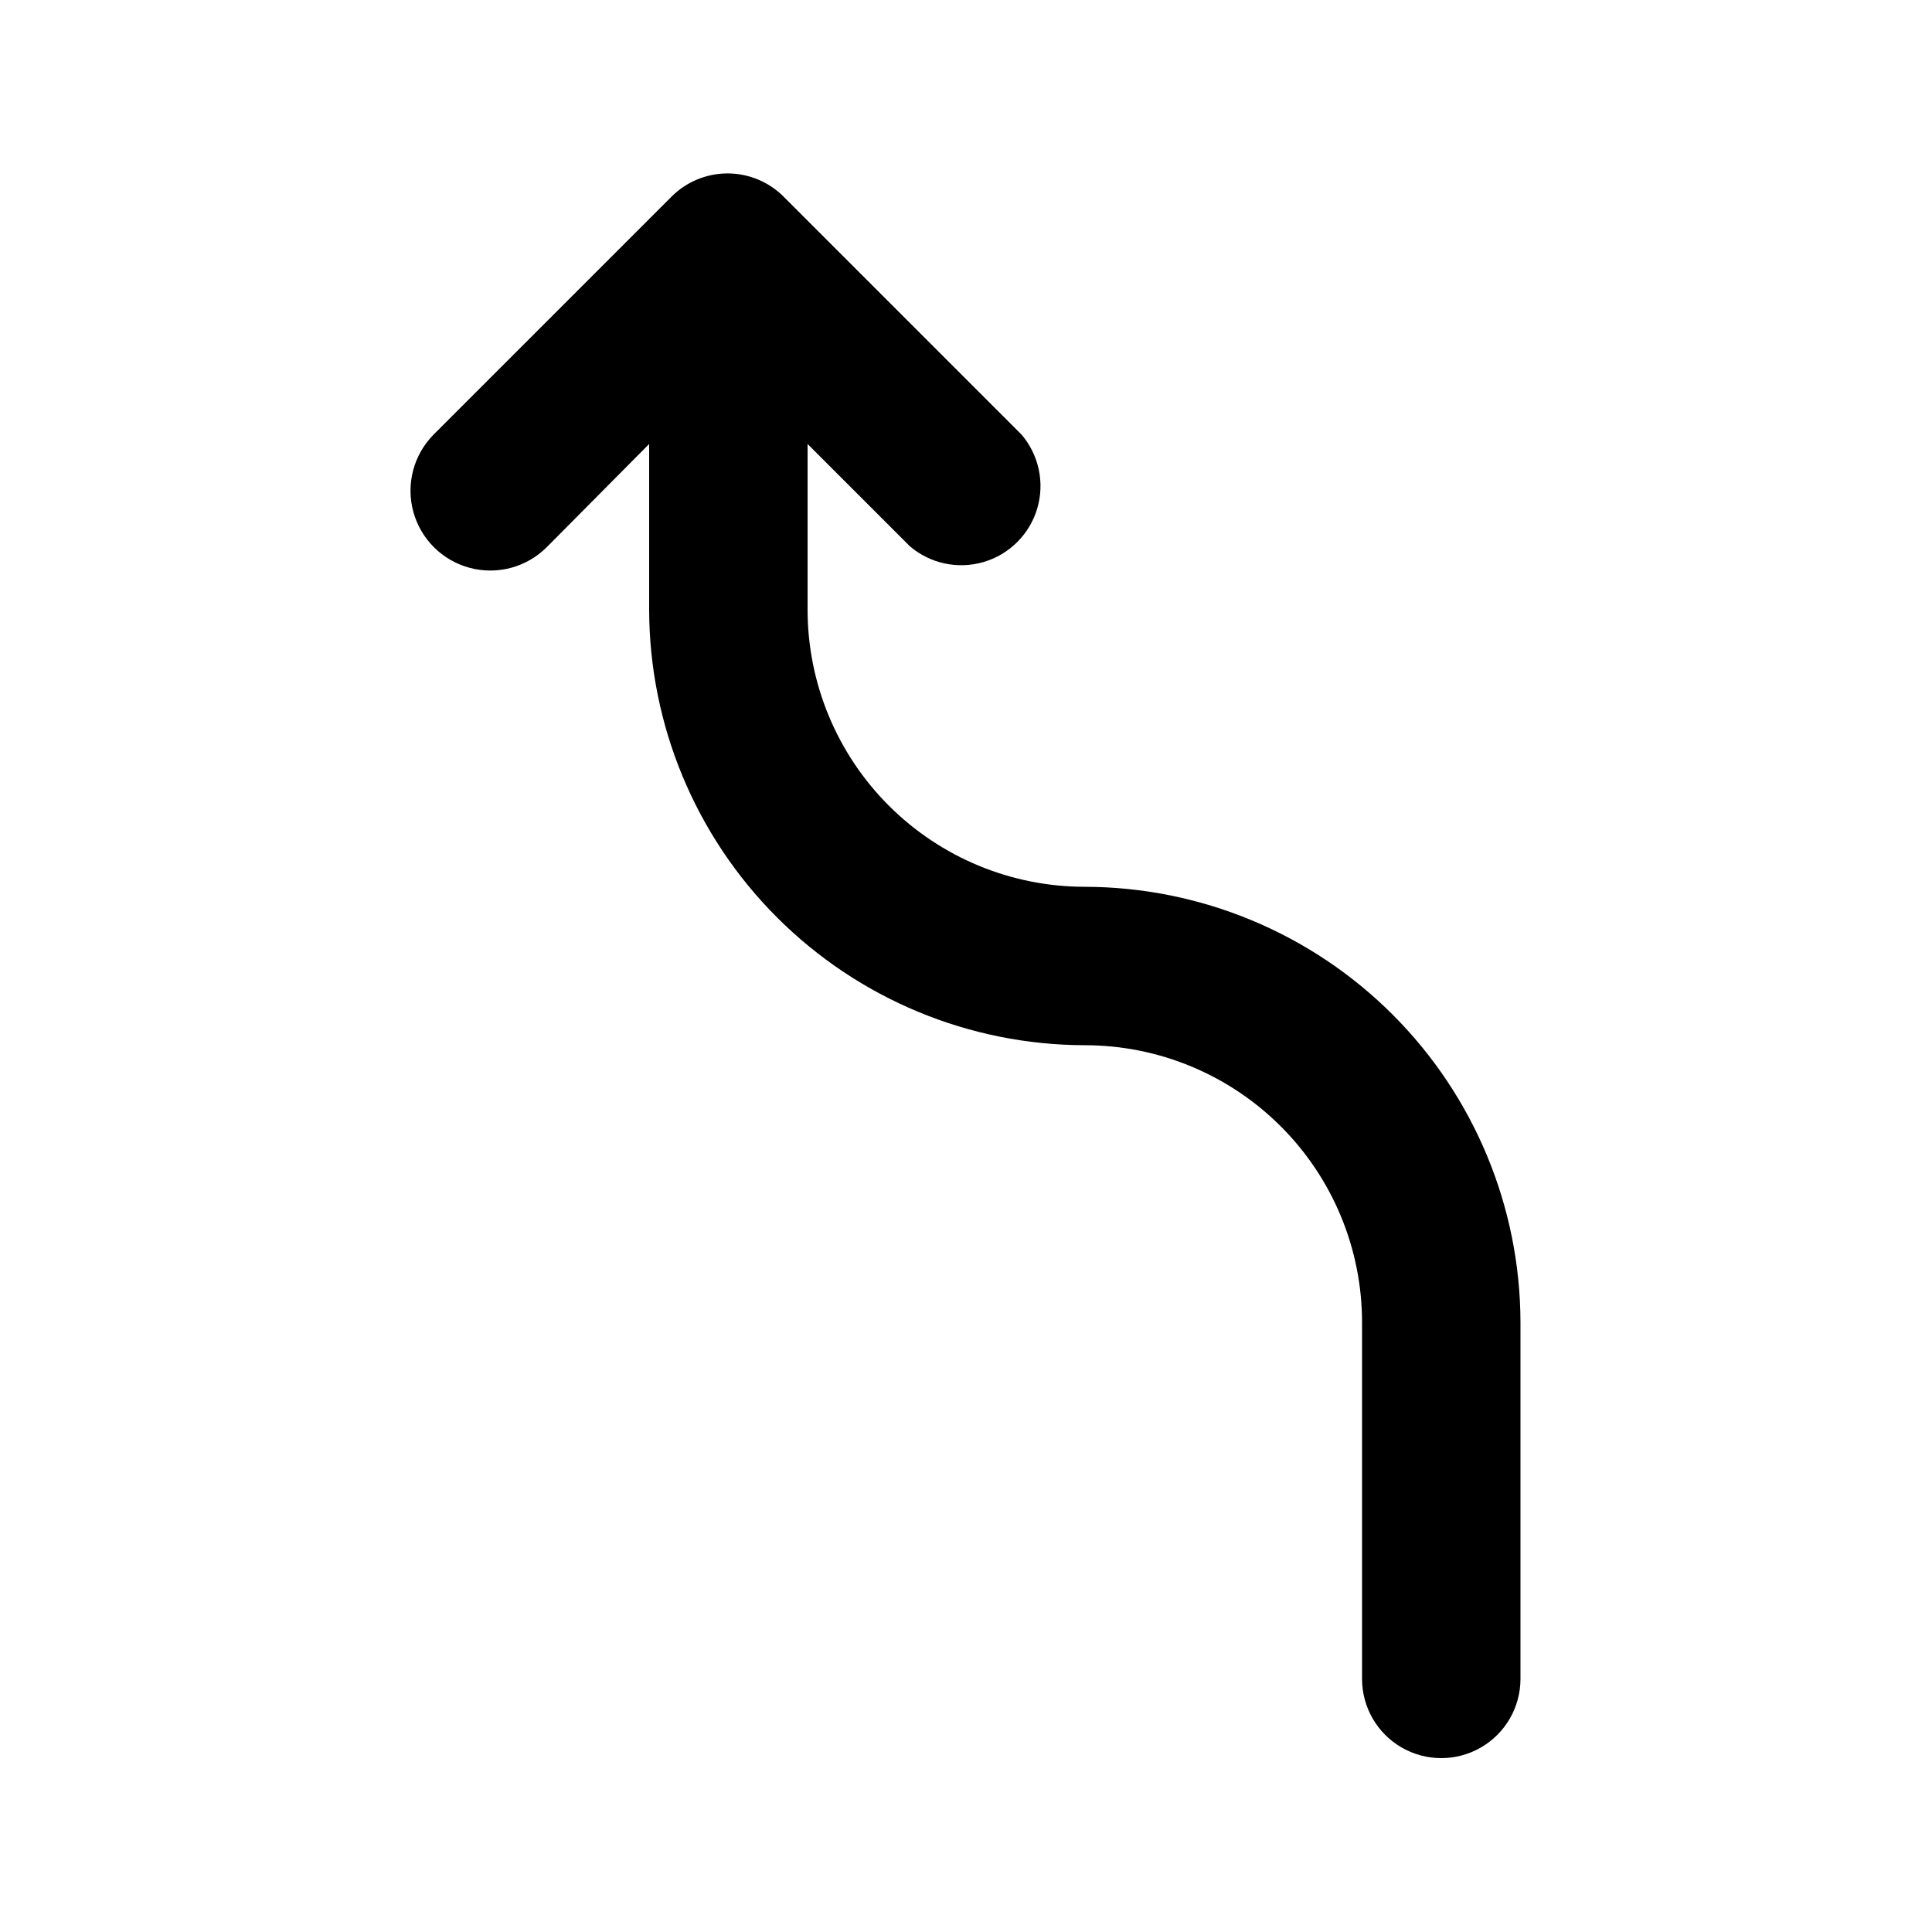 <?xml version="1.0" encoding="UTF-8"?>
<!-- Uploaded to: SVG Repo, www.svgrepo.com, Generator: SVG Repo Mixer Tools -->
<svg fill="#000000" width="800px" height="800px" version="1.1" viewBox="144 144 512 512" xmlns="http://www.w3.org/2000/svg">
 <path d="m431.49 379.01c-19.488 0-38.176-7.742-51.953-21.52-13.781-13.781-21.52-32.469-21.52-51.953v-43.875l27.078 27.078v0.004c5.406 4.625 12.785 6.203 19.609 4.184 6.82-2.016 12.156-7.356 14.176-14.176 2.019-6.824 0.441-14.203-4.188-19.609l-62.977-62.977c-3.941-3.973-9.305-6.207-14.902-6.207s-10.961 2.234-14.906 6.207l-62.977 62.977h0.004c-5.328 5.363-7.387 13.16-5.406 20.453 1.984 7.293 7.703 12.973 15.012 14.902 7.305 1.93 15.086-0.184 20.41-5.547l27.082-27.289v43.875c0.055 30.602 12.238 59.938 33.875 81.578 21.641 21.641 50.977 33.82 81.582 33.879 19.484 0 38.172 7.738 51.949 21.52 13.781 13.777 21.52 32.465 21.52 51.949v94.465c0 7.5 4.004 14.43 10.496 18.18 6.496 3.75 14.5 3.75 20.992 0 6.496-3.75 10.496-10.68 10.496-18.18v-94.465c-0.055-30.602-12.234-59.938-33.875-81.578-21.641-21.641-50.977-33.82-81.578-33.875z"/>
</svg>